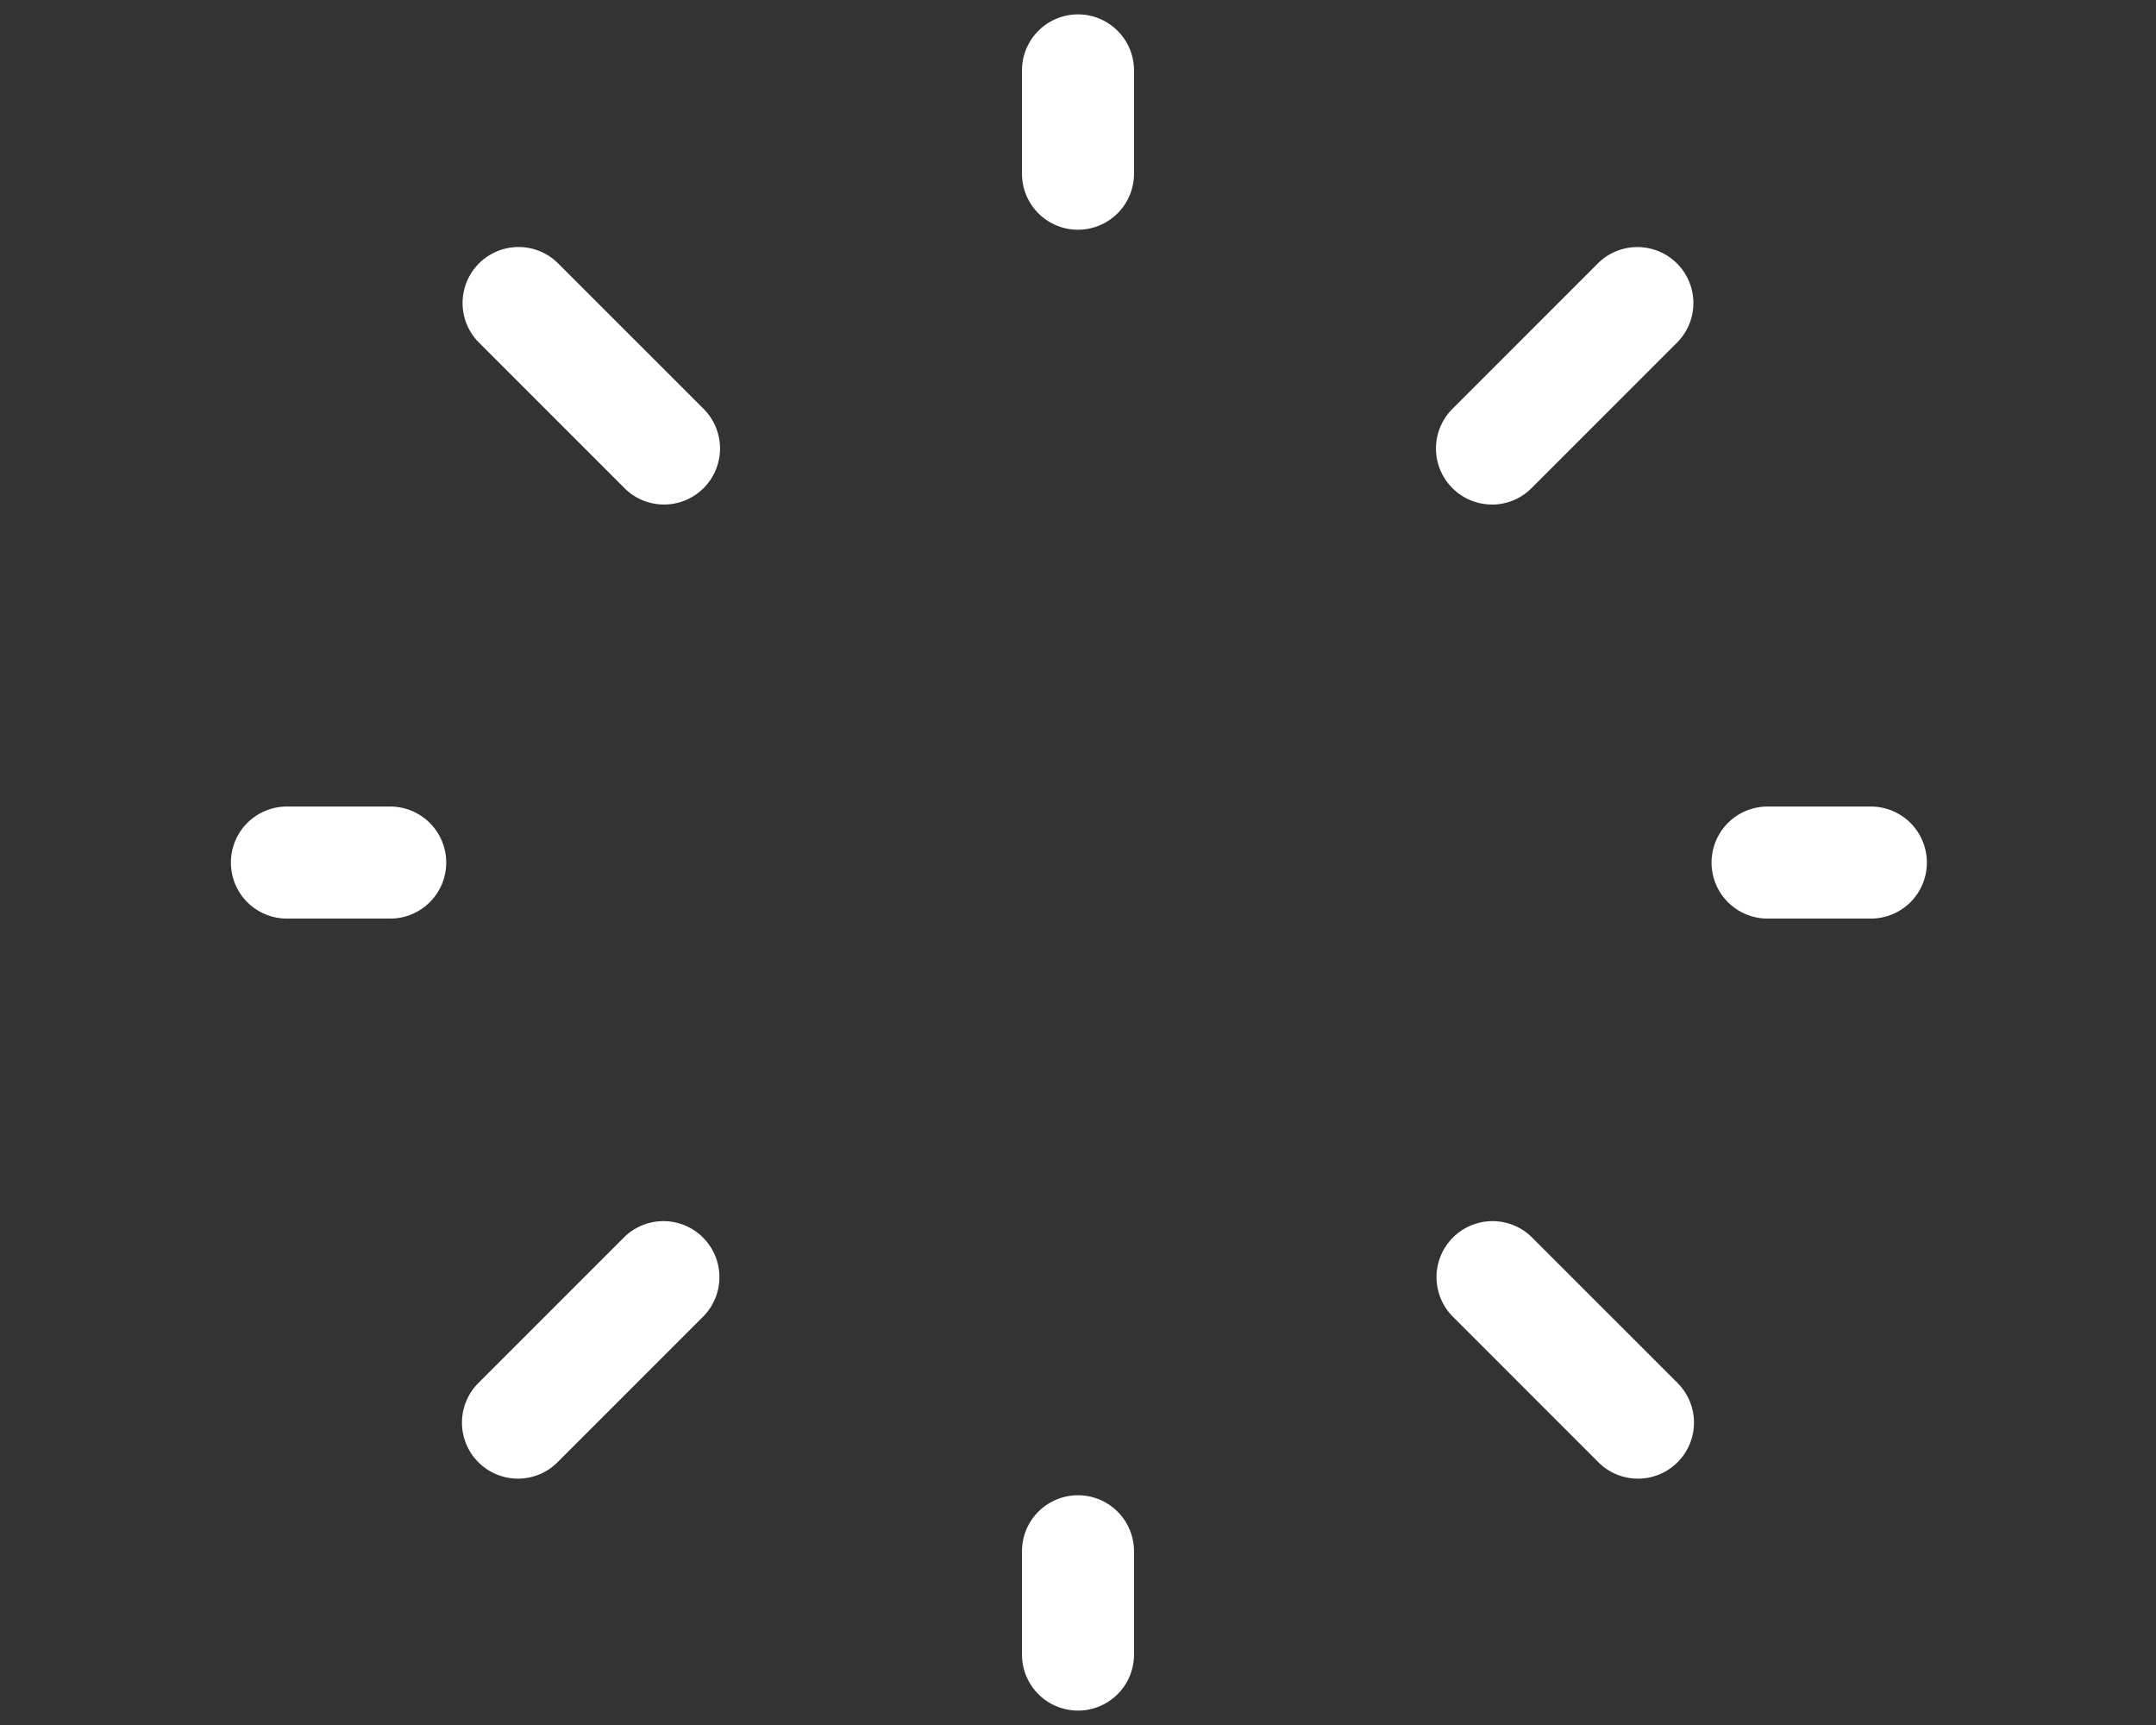 <svg xmlns="http://www.w3.org/2000/svg" xmlns:xlink="http://www.w3.org/1999/xlink" width="155" height="124" viewBox="0 0 155 124"><rect x="0" y="0" width="155" height="124" fill="#333333" stroke="none"/><defs><clipPath id="clip-path"><rect id="Rectangle_375" data-name="Rectangle 375" width="155" height="124" transform="translate(-172 3608)" fill="#fff"></rect></clipPath></defs><g id="Mask_Group_2" data-name="Mask Group 2" transform="translate(172 -3608)" clip-path="url(#clip-path)"><g id="Group_767" data-name="Group 767" transform="translate(-801.84 1837.908)"><path id="Path_361" data-name="Path 361" d="M45.266,15.479a4.027,4.027,0,0,1-4.026-4.026V4.026a4.026,4.026,0,1,1,8.053,0v7.426a4.027,4.027,0,0,1-4.027,4.026" transform="translate(662.073 1771.127)" fill="#fff"></path><path id="Path_362" data-name="Path 362" d="M33.041,27.969a4.012,4.012,0,0,1-2.847-1.18l-10.5-10.5a4.026,4.026,0,0,1,5.693-5.693l10.5,10.5a4.027,4.027,0,0,1-2.847,6.873" transform="translate(644.539 1778.39)" fill="#fff"></path><path id="Path_363" data-name="Path 363" d="M20.551,40.2H13.125a4.027,4.027,0,0,1,0-8.053h7.426a4.027,4.027,0,1,1,0,8.053" transform="translate(637.278 1795.923)" fill="#fff"></path><path id="Path_364" data-name="Path 364" d="M22.538,67.5a4.027,4.027,0,0,1-2.847-6.873l10.5-10.5a4.026,4.026,0,0,1,5.693,5.693l-10.5,10.5a4.012,4.012,0,0,1-2.847,1.18" transform="translate(644.539 1808.883)" fill="#fff"></path><path id="Path_365" data-name="Path 365" d="M45.266,75.571a4.027,4.027,0,0,1-4.026-4.027V64.119a4.026,4.026,0,1,1,8.053,0v7.426a4.027,4.027,0,0,1-4.027,4.027" transform="translate(662.073 1817.485)" fill="#fff"></path><path id="Path_366" data-name="Path 366" d="M72.568,67.5a4.012,4.012,0,0,1-2.847-1.18l-10.5-10.5a4.026,4.026,0,0,1,5.693-5.693l10.5,10.5A4.027,4.027,0,0,1,72.568,67.5" transform="translate(675.032 1808.883)" fill="#fff"></path><path id="Path_367" data-name="Path 367" d="M80.642,40.2H73.216a4.027,4.027,0,0,1,0-8.053h7.426a4.027,4.027,0,1,1,0,8.053" transform="translate(683.635 1795.923)" fill="#fff"></path><path id="Path_368" data-name="Path 368" d="M62.065,27.969A4.027,4.027,0,0,1,59.219,21.1l10.5-10.5a4.026,4.026,0,0,1,5.693,5.693l-10.5,10.5a4.012,4.012,0,0,1-2.847,1.18" transform="translate(675.032 1778.39)" fill="#fff"></path></g></g></svg>